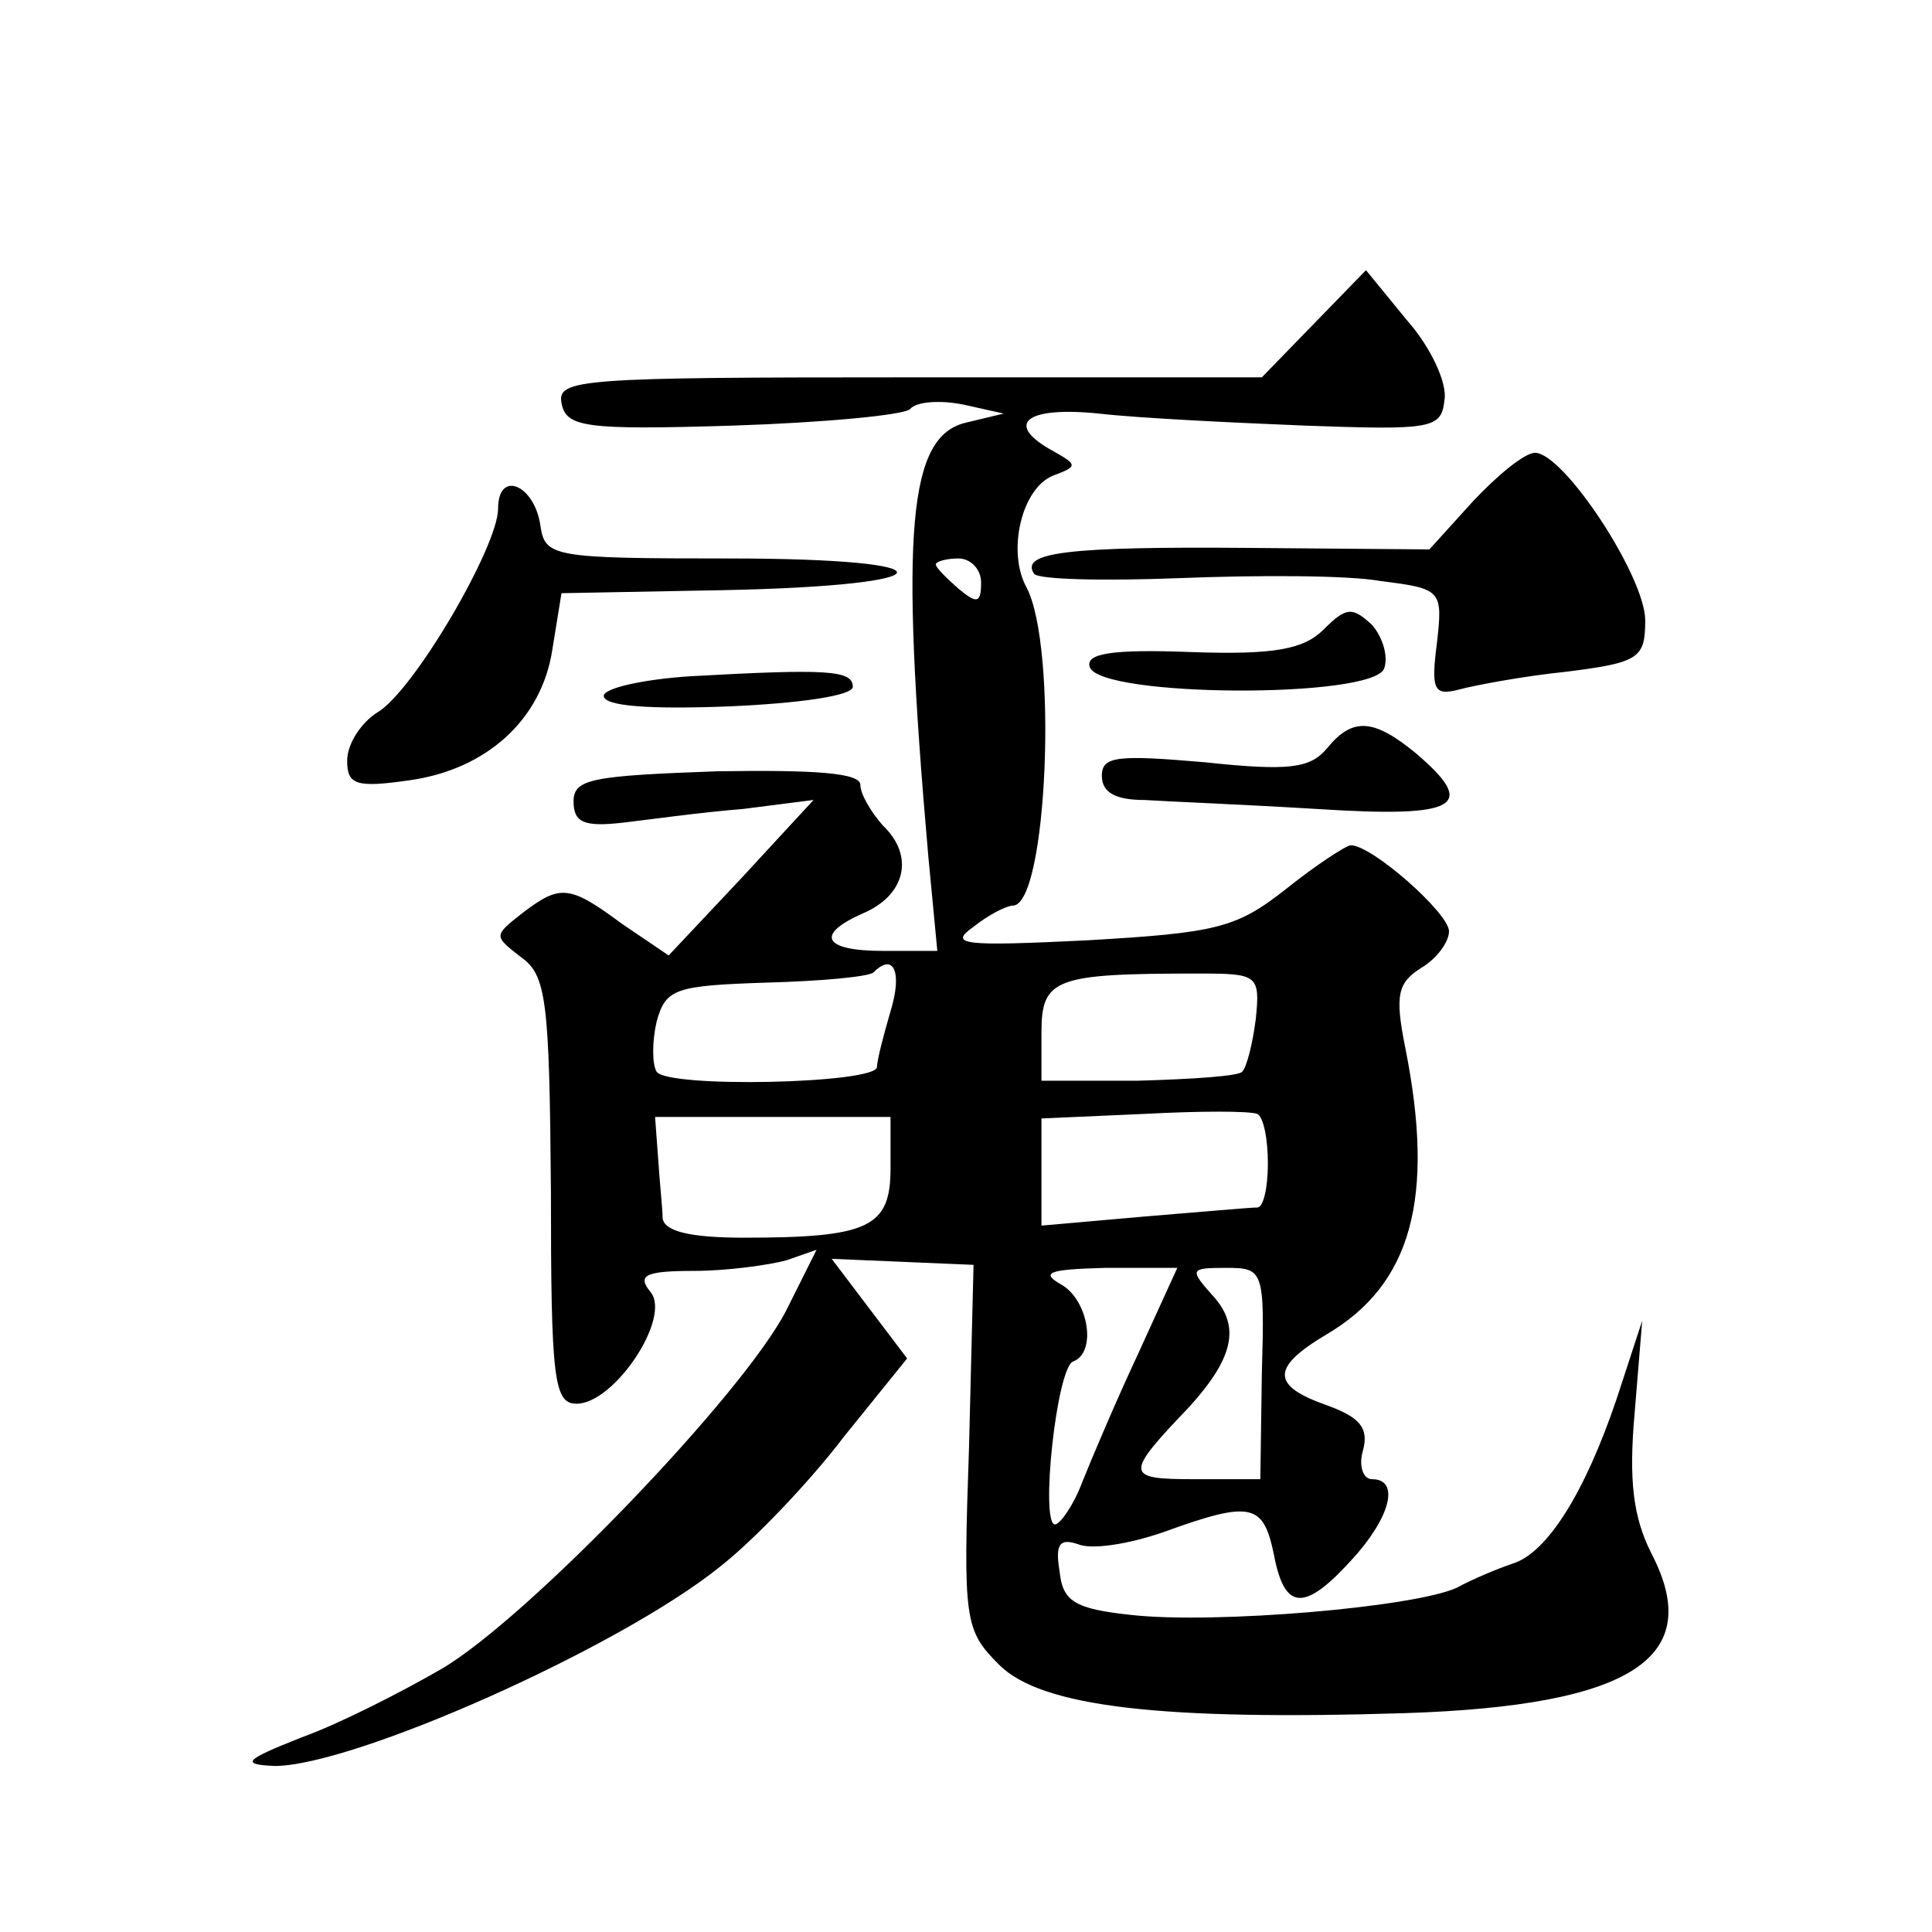 <?xml version="1.0" standalone="no"?>
<!DOCTYPE svg PUBLIC "-//W3C//DTD SVG 20010904//EN"
 "http://www.w3.org/TR/2001/REC-SVG-20010904/DTD/svg10.dtd">
<svg version="1.0" xmlns="http://www.w3.org/2000/svg"
 width="128pt" height="128pt" viewBox="0 0 128 128"
 preserveAspectRatio="xMidYMid meet">
<g transform="translate(0,128) scale(0.1,-0.1)"
fill="#0" stroke="none">
<path d="M870 1065 l-34 -35 -234 0 c-217 0 -233 -1 -230 -17 3 -16 15 -18 113
-15 61 2 114 7 118 11 4 5 20 6 35 3 l27 -6 -25 -6 c-38 -9 -44 -70 -25 -287 l6
-63 -36 0 c-40 0 -45 11 -13 25 28 12 34 38 13 58 -8 9 -15 21 -15 27 0 8 -30 10
-95 9 -83 -3 -95 -5 -95 -20 0 -14 7 -17 33 -14 17 2 53 7 79 9 l47 6 -48 -52 -48
-51 -31 21 c-35 26 -41 26 -66 7 -19 -15 -19 -15 -1 -29 17 -12 19 -28 20 -155
0 -125 2 -141 17 -141 25 0 63 57 49 74 -9 11 -4 14 29 14 22 0 50 4 61 7 l20 7
-20 -40 c-28 -55 -172 -205 -229 -238 -26 -15 -67 -36 -92 -45 -38 -15 -41 -18
-18 -19 52 0 228 78 295 132 23 18 60 57 82 86 l42 52 -25 33 -25 33 47 -2 47 -2
-3 -121 c-4 -115 -3 -121 20 -144 28 -28 108 -37 269 -32 151 5 199 37 163 106
-12 24 -15 48 -11 93 l5 61 -17 -52 c-21 -62 -46 -102 -69 -109 -9 -3 -26 -10 -37
-16 -29 -13 -160 -24 -215 -18 -38 4 -46 9 -48 29 -3 18 0 22 12 18 9 -4 34 0 57
8 58 21 66 19 73 -15 7 -37 20 -38 51 -4 26 28 33 54 14 54 -6 0 -9 9 -6 19 4 15
-2 22 -24 30 -37 13 -37 25 0 47 56 33 72 90 52 190 -7 35 -5 43 11 53 10 6 18
17 18 24 0 12 -51 57 -65 57 -3 0 -23 -13 -43 -29 -33 -26 -46 -29 -132 -34 -82
-4 -92 -3 -75 9 10 8 22 14 26 14 23 0 30 172 9 211 -13 24 -3 66 18 74 16 6 16
7 0 16 -33 18 -19 30 30 25 26 -3 88 -6 137 -8 84 -3 90 -2 92 17 2 11 -9 35 -25
53 l-27 33 -35 -36z m-220 -171 c0 -14 -3 -14 -15 -4 -8 7 -15 14 -15 16 0 2 7
4 15 4 8 0 15 -7 15 -16z m-60 -284 c-5 -17 -9 -33 -9 -37 -1 -11 -139 -14 -146
-3 -3 5 -3 20 0 33 6 22 12 24 73 26 37 1 69 4 71 7 13 13 19 0 11 -26z m242 -5
c-2 -16 -6 -32 -9 -35 -2 -3 -34 -5 -69 -6 l-64 0 0 32 c0 36 9 39 105 39 38 0
40 -1 37 -30z m8 -96 c0 -16 -3 -29 -7 -29 -5 0 -38 -3 -75 -6 l-68 -6 0 35 0 36
68 3 c37 2 70 2 75 0 4 -2 7 -16 7 -33z m-250 -3 c0 -39 -14 -46 -97 -46 -35 0
-53 4 -54 13 0 6 -2 24 -3 40 l-2 27 78 0 78 0 0 -34z m164 -123 c-15 -32 -31 -70
-37 -85 -6 -16 -15 -28 -18 -28 -10 0 1 104 12 108 16 6 10 41 -8 51 -14 8 -8 10
29 11 l48 0 -26 -57z m82 -13 l-1 -70 -44 0 c-46 0 -46 3 -3 48 29 32 34 53 16
73 -16 18 -16 19 8 19 25 0 26 -1 24 -70z M976 948 l-29 -32 -120 1 c-120 1 -151
-3 -142 -17 2 -4 46 -5 97 -3 51 2 111 2 133 -2 40 -5 41 -6 37 -41 -4 -31 -2 -35
14 -31 11 3 43 9 72 12 48 6 52 9 52 34 0 29 -54 111 -73 111 -7 0 -25 -15 -41
-32z M330 943 c0 -25 -56 -121 -80 -135 -11 -7 -20 -21 -20 -32 0 -16 6 -18 41
-13 51 7 88 40 95 87 l6 37 107 2 c151 3 155 21 4 21 -117 0 -122 1 -125 22 -4
27 -28 37 -28 11z M877 863 c-13 -13 -32 -17 -88 -15 -53 2 -70 -1 -67 -10 7 -20
187 -21 195 -1 3 8 -1 21 -8 29 -13 12 -17 12 -32 -3z M458 832 c-32 -2 -58 -8
-58 -13 0 -7 31 -9 83 -7 46 2 82 7 82 13 0 11 -17 12 -107 7z M879 784 c-11 -13
-25 -15 -81 -9 -58 5 -68 4 -68 -9 0 -11 9 -16 28 -16 15 -1 66 -3 115 -6 94 -6
106 2 65 37 -28 23 -42 24 -59 3z"/>
</g>
</svg>
